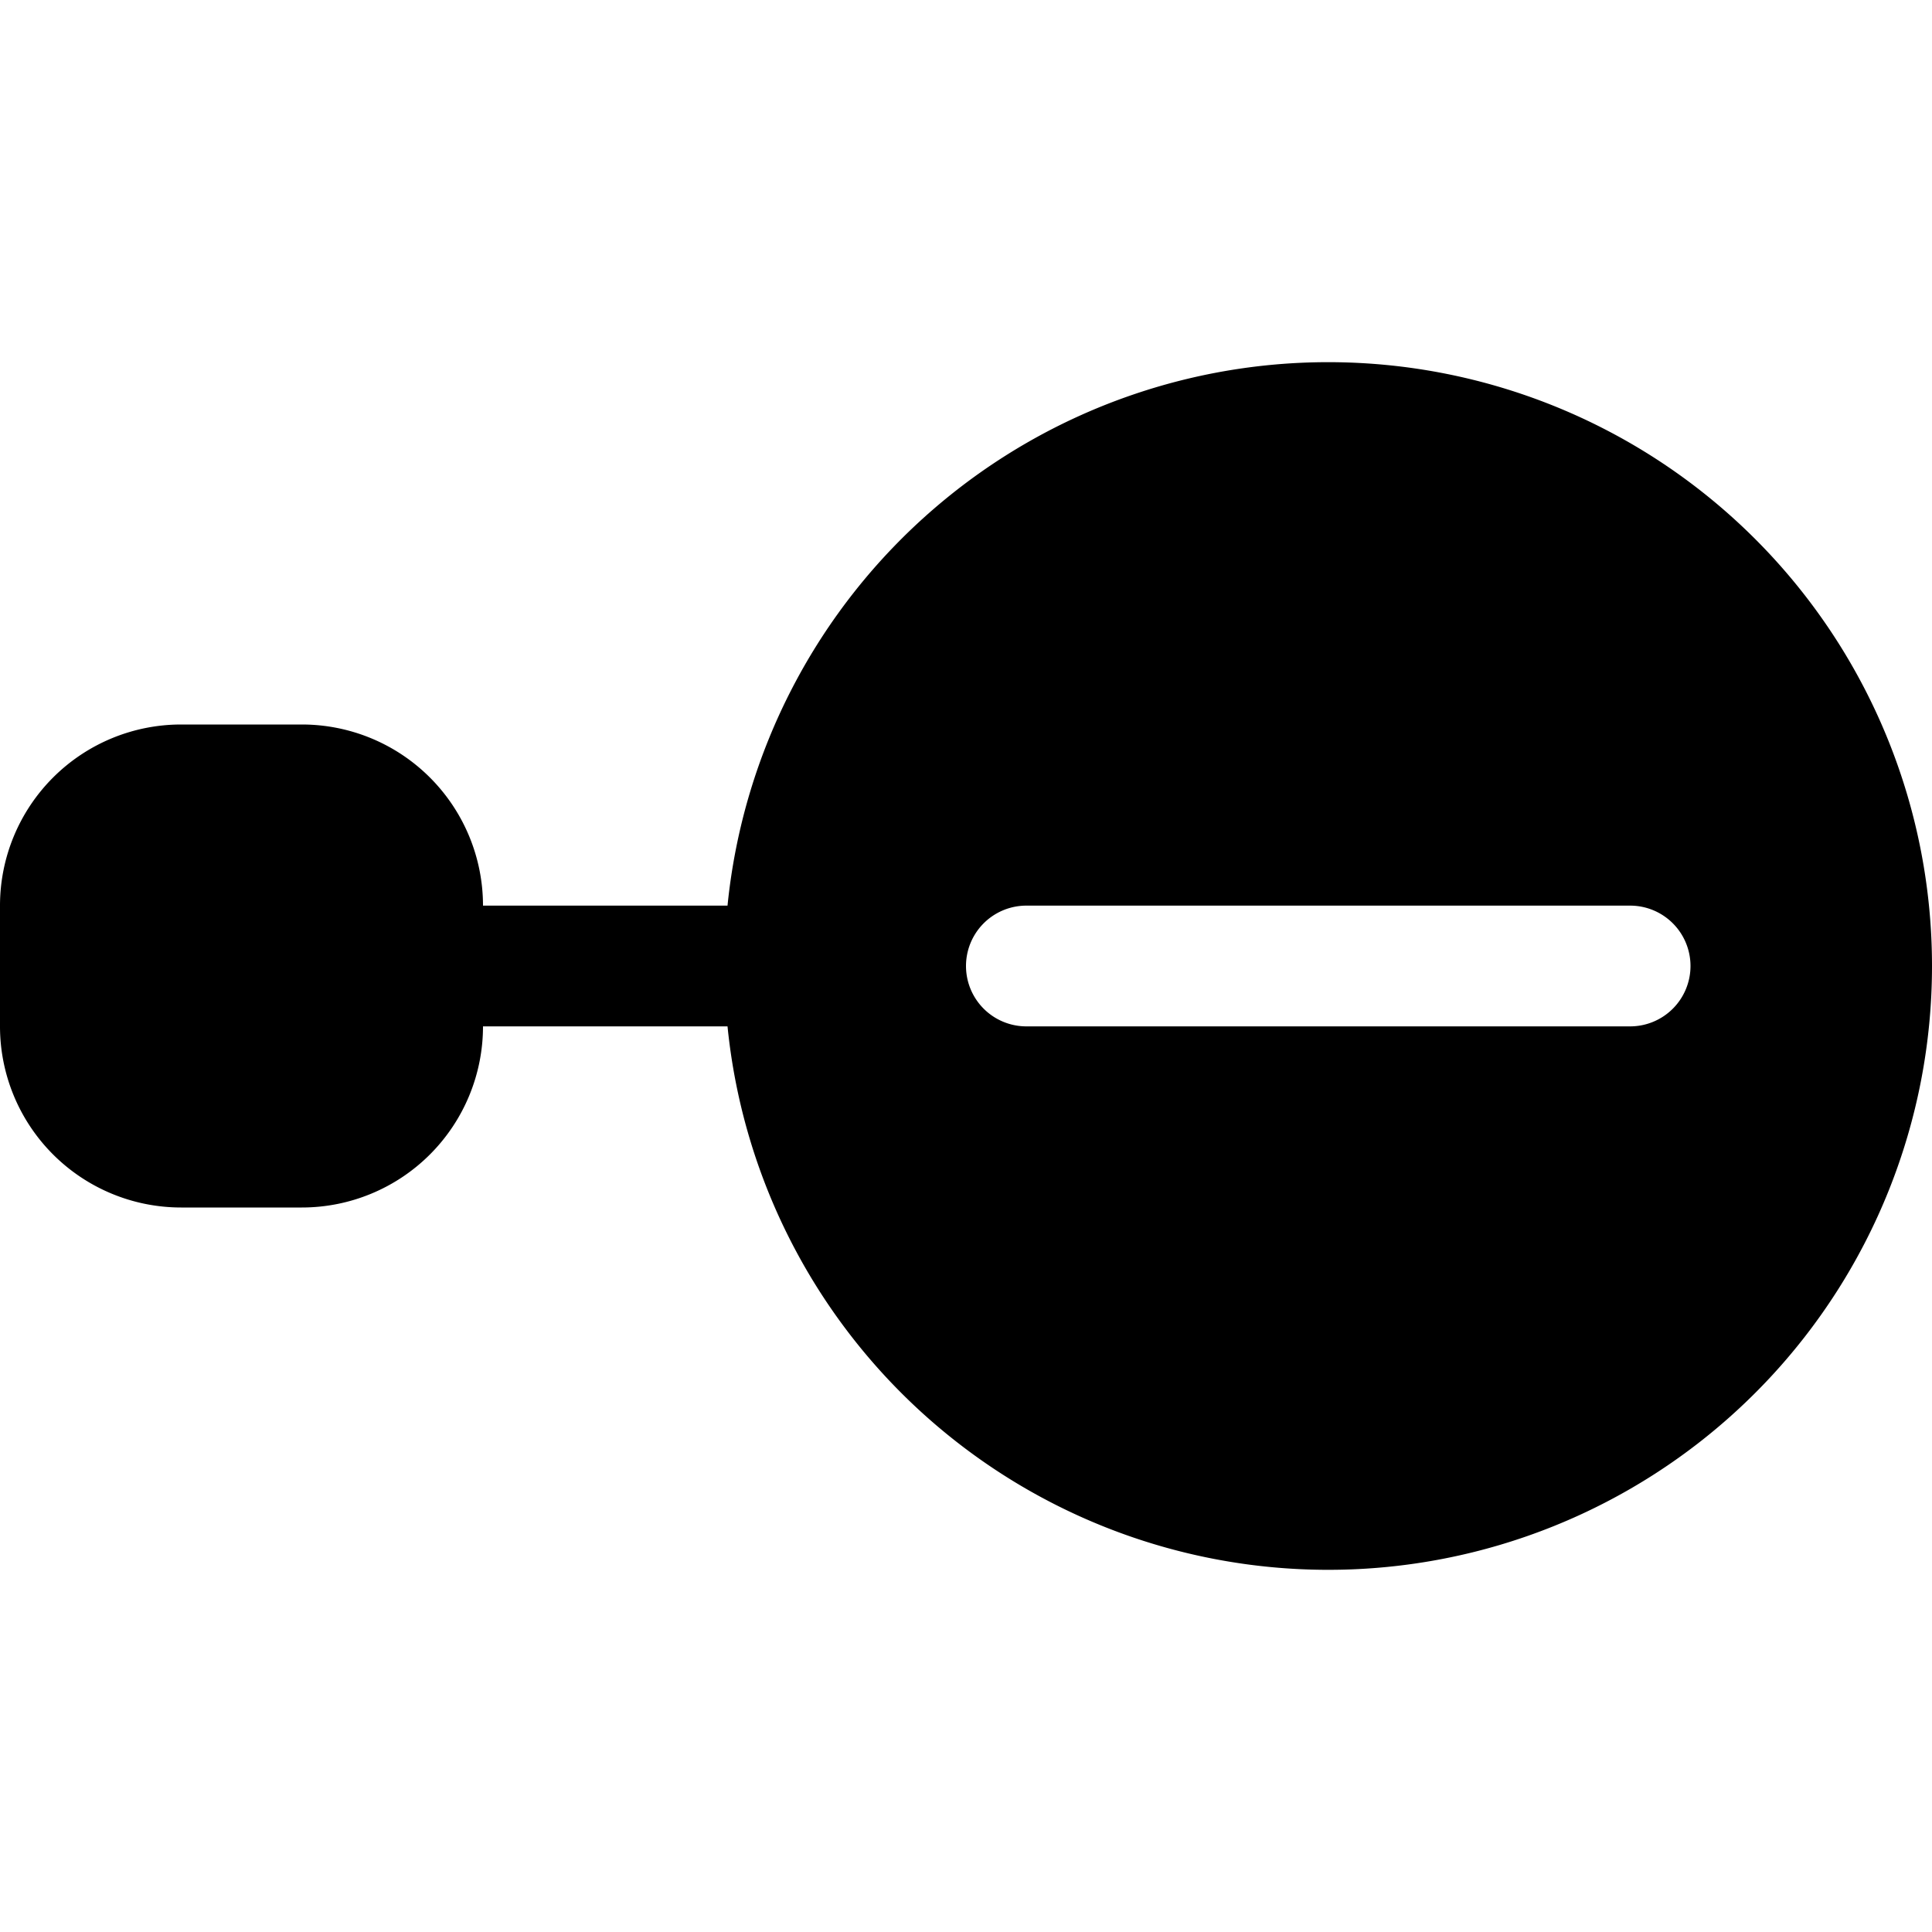 <svg xmlns="http://www.w3.org/2000/svg" fill="currentColor" viewBox="0 0 16 16"><path fill-rule="evenodd" d="M16 8a5 5 0 01-9.975.5H4A1.5 1.5 0 012.5 10h-1A1.5 1.5 0 010 8.5v-1A1.5 1.5 0 011.5 6h1A1.5 1.5 0 014 7.5h2.025A5 5 0 0116 8zm-2 0a.5.5 0 00-.5-.5h-5a.5.5 0 000 1h5A.5.5 0 0014 8z"/></svg>